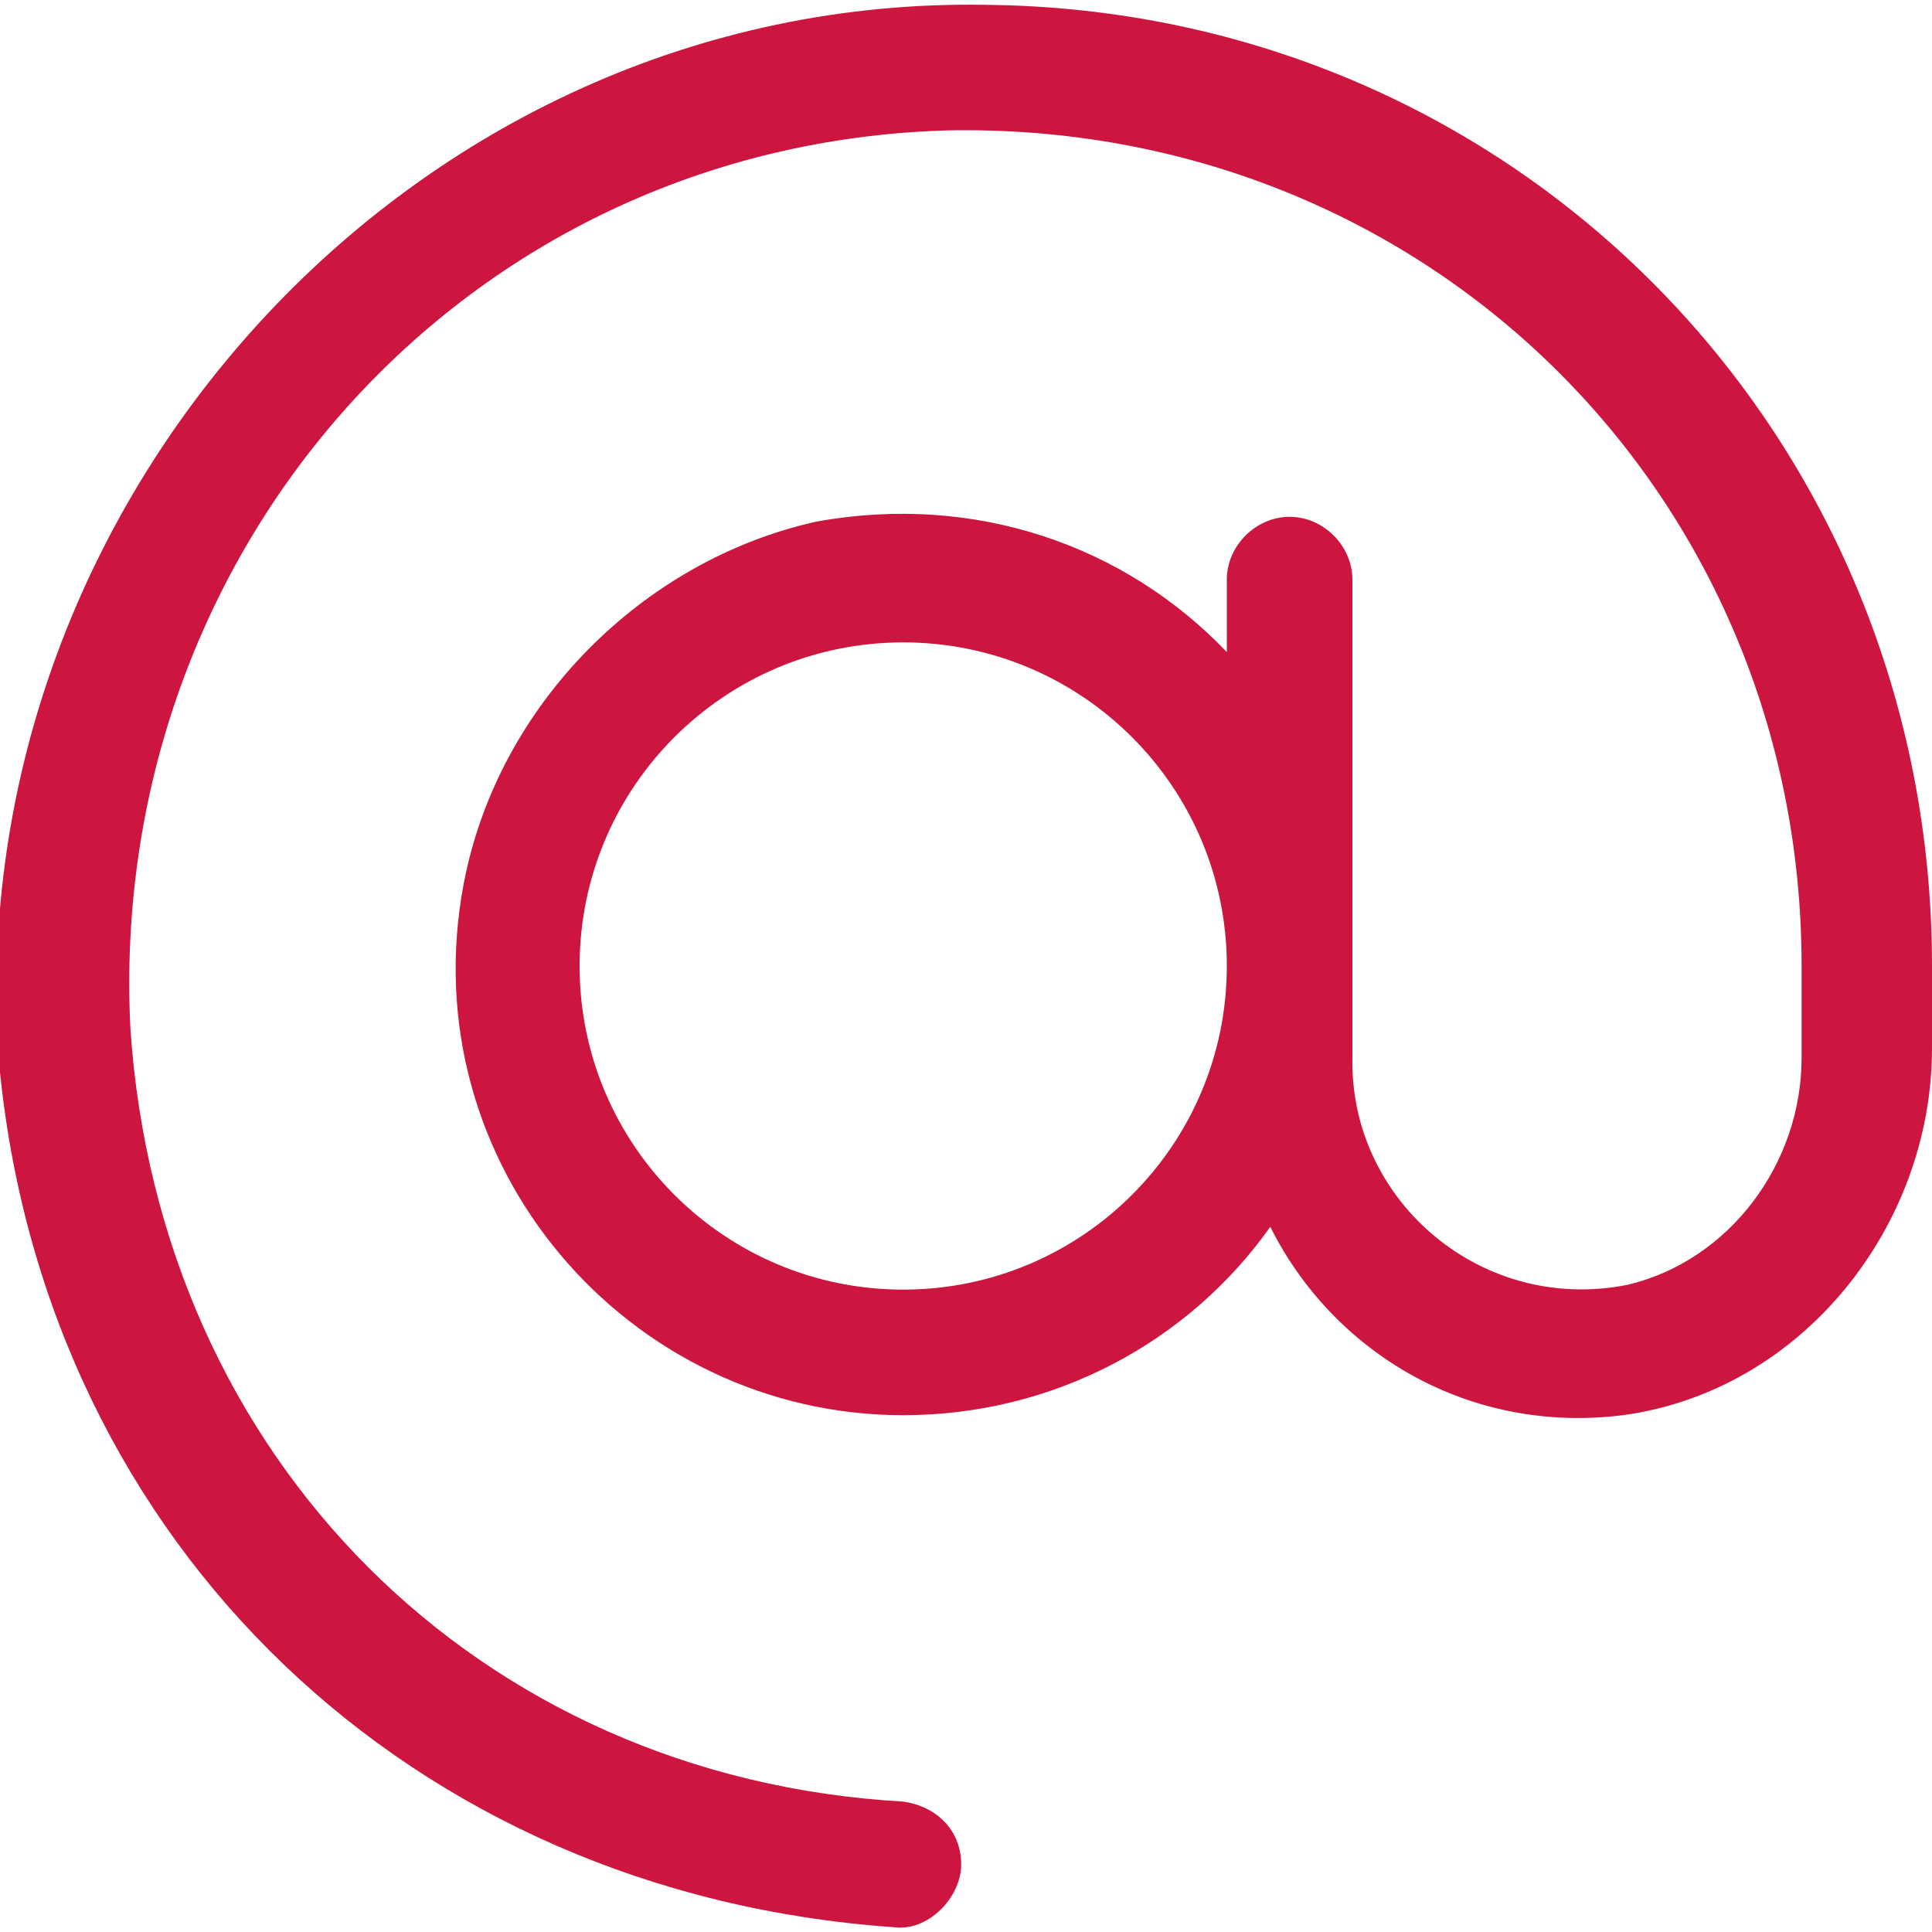 <?xml version="1.0" encoding="UTF-8"?> <svg xmlns="http://www.w3.org/2000/svg" xmlns:xlink="http://www.w3.org/1999/xlink" version="1.1" id="Layer_1" x="0px" y="0px" width="40px" height="40px" viewBox="0 0 40 40" style="enable-background:new 0 0 40 40;" xml:space="preserve"> <style type="text/css"> .st0{fill:#CD163F;} </style> <g> <path class="st0" d="M40,20v1.7c0,3.7-2.7,7.1-6.4,7.6c-3.2,0.4-6-1.3-7.3-3.9c-1.7,2.4-4.5,3.9-7.6,3.9c-5.7,0-10.2-5.2-9.1-11 c0.7-3.7,3.7-6.7,7.3-7.5c3.3-0.6,6.4,0.5,8.5,2.7v-1.5c0-0.7,0.6-1.3,1.3-1.3c0.7,0,1.3,0.6,1.3,1.3v10c0,2.9,2.7,5.2,5.7,4.6 c2.1-0.5,3.6-2.5,3.6-4.7V20c0-9.8-7.8-17.5-17.7-17.3C9.6,3,2.2,11.4,2.7,21.3c0.6,8.9,7.2,15.5,16,16c0.7,0.1,1.2,0.6,1.2,1.3 c0,0.7-0.7,1.4-1.4,1.3c-10-0.7-17.5-7.9-18.5-17.7C-1,10.5,8.5-0.1,20.4,0.1C31.4,0.2,40,9,40,20z M25.4,20c0-3.7-3-6.7-6.7-6.7 s-6.7,3-6.7,6.7s3,6.7,6.7,6.7S25.4,23.7,25.4,20z"></path> </g> </svg> 
